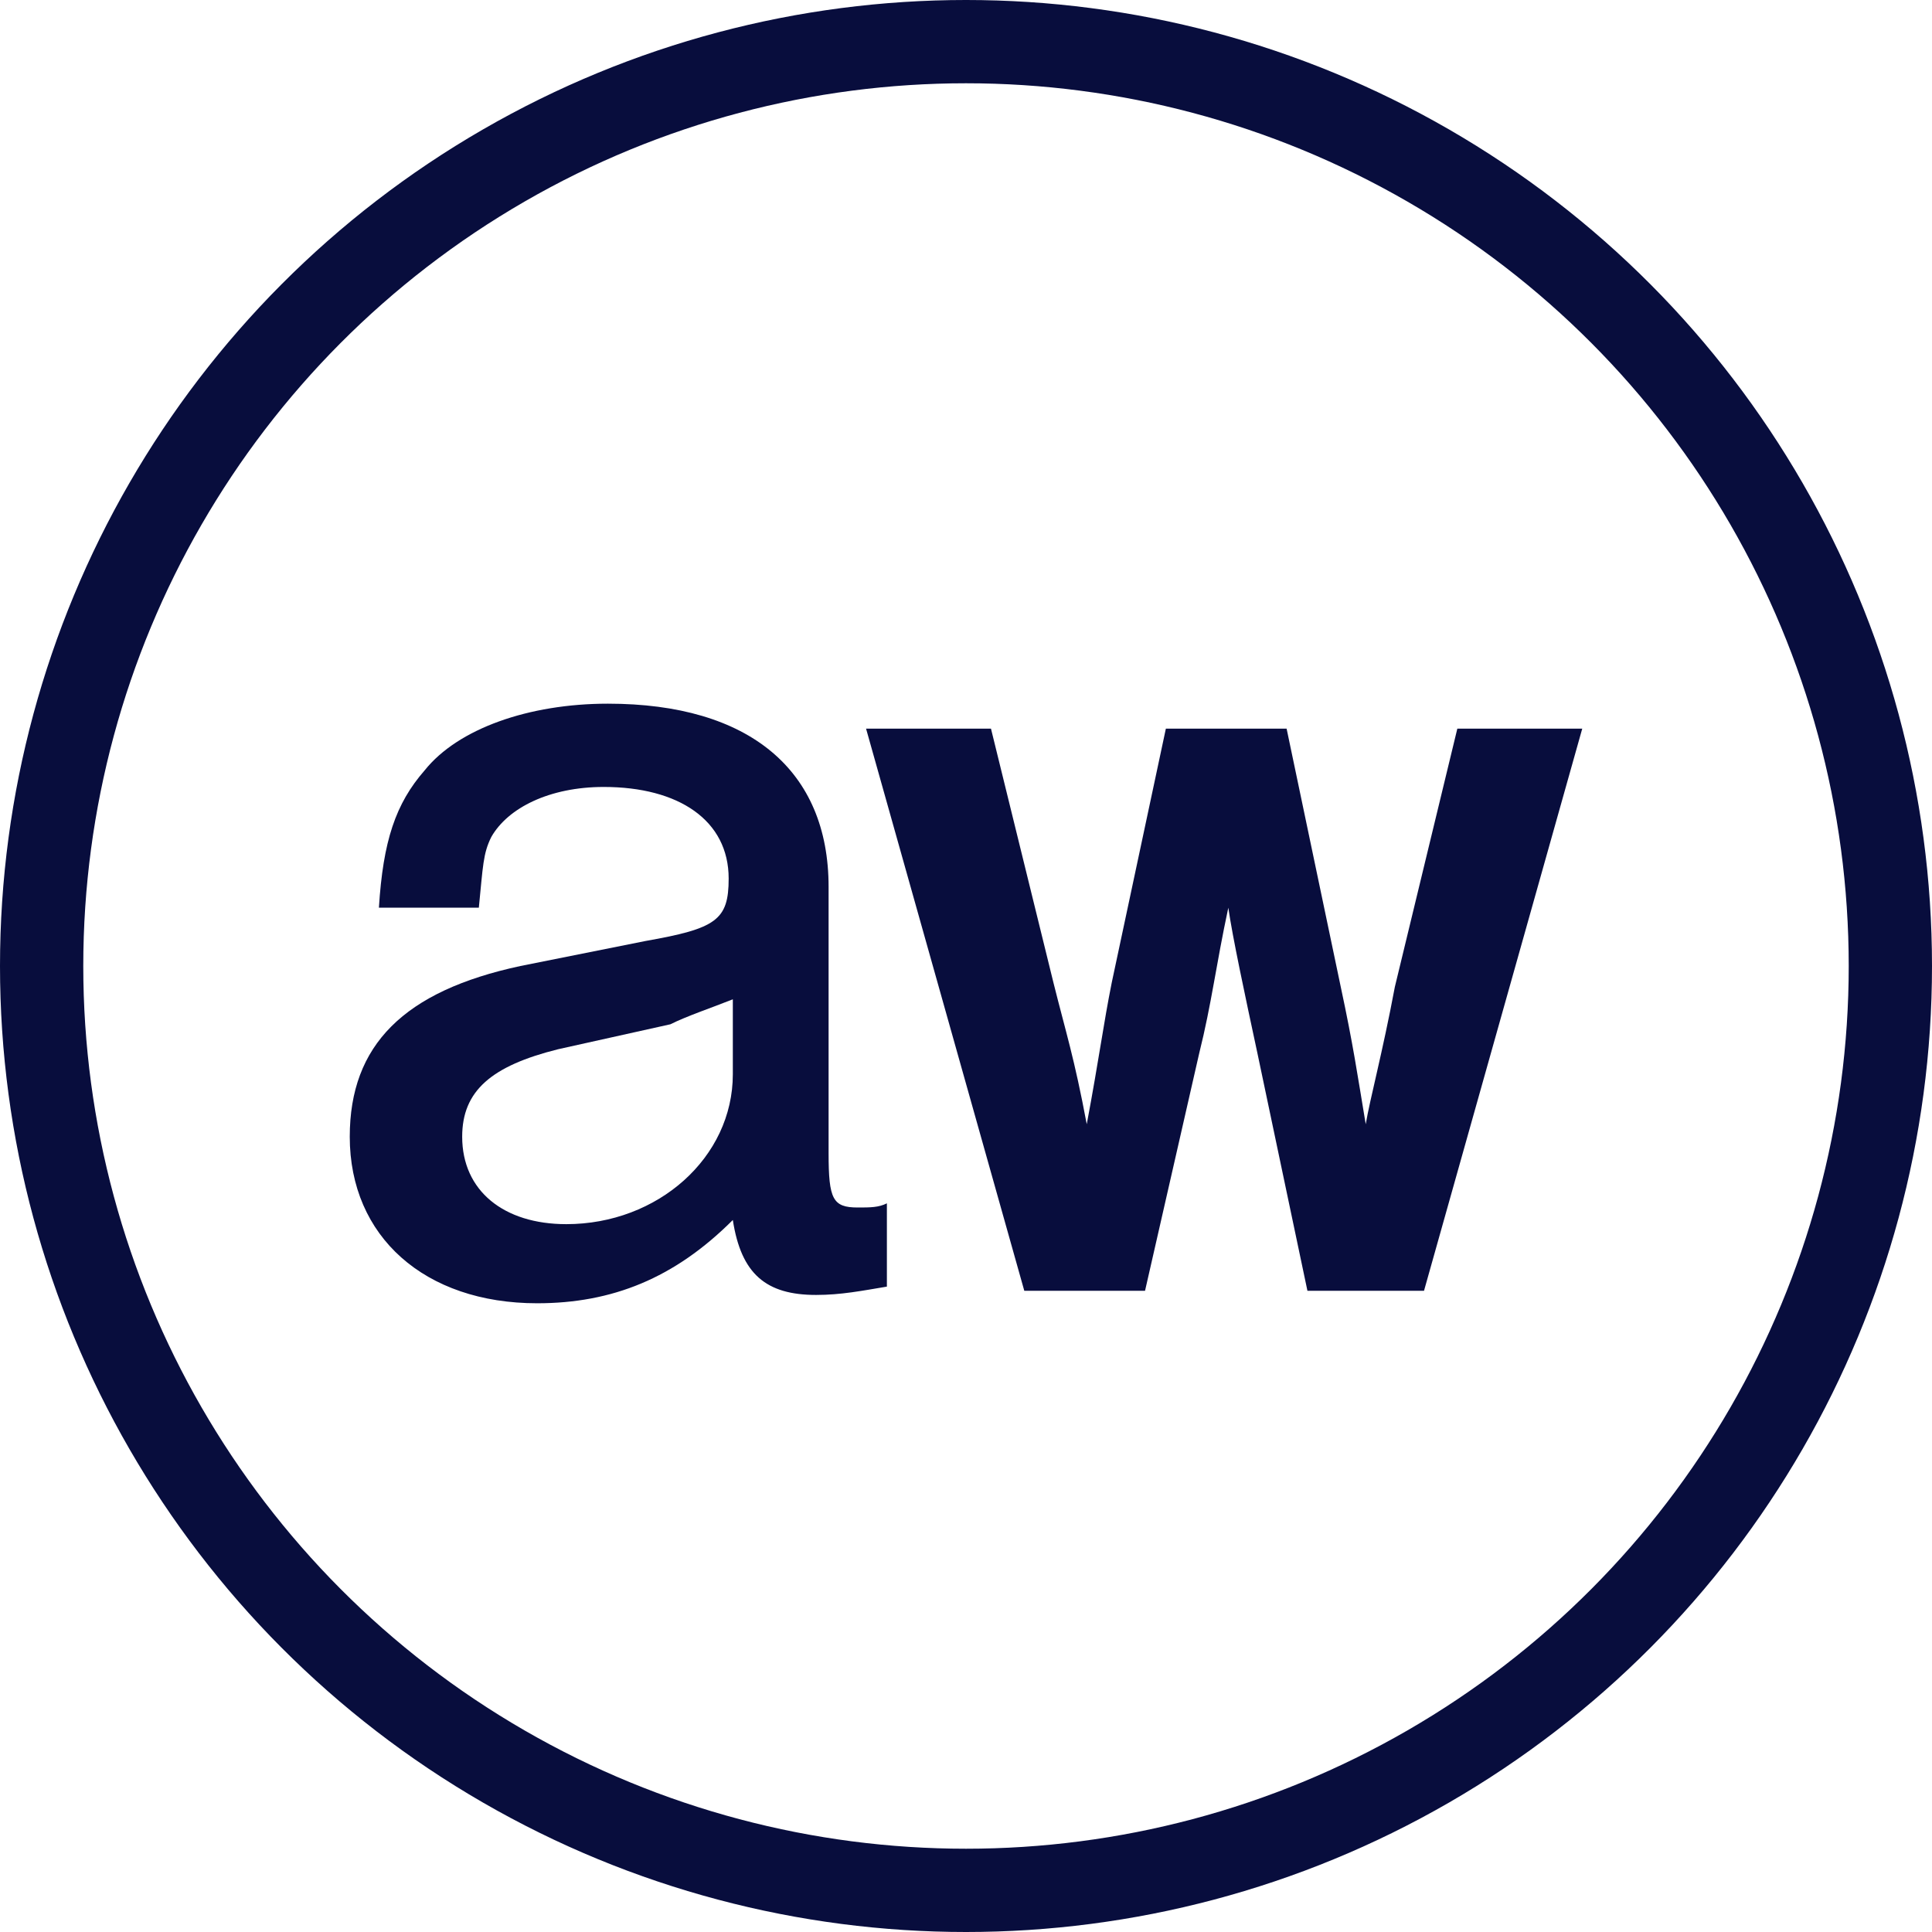 <?xml version="1.0" encoding="UTF-8"?>
<!-- Generator: Adobe Illustrator 28.2.0, SVG Export Plug-In . SVG Version: 6.00 Build 0)  -->
<svg xmlns="http://www.w3.org/2000/svg" xmlns:xlink="http://www.w3.org/1999/xlink" version="1.1" id="Layer_1" x="0px" y="0px" viewBox="0 0 46.4 46.4" style="enable-background:new 0 0 46.4 46.4;" xml:space="preserve">
<style type="text/css">
	.st0{fill:#2C2C99;}
	.st1{fill:#EDEDEE;}
	.st2{fill:#080D3D;}
	.st3{fill:#4F40E3;}
	.st4{fill:none;stroke:#080D3D;stroke-width:9;stroke-linecap:round;stroke-linejoin:round;stroke-miterlimit:10;}
	.st5{fill:none;stroke:#080D3D;stroke-width:2.5;stroke-linecap:round;stroke-linejoin:round;stroke-miterlimit:10;}
	.st6{fill:none;stroke:#FFFFFF;stroke-width:9;stroke-linecap:round;stroke-linejoin:round;stroke-miterlimit:10;}
	.st7{fill:none;stroke:#FFFFFF;stroke-width:2.5;stroke-linecap:round;stroke-linejoin:round;stroke-miterlimit:10;}
	.st8{clip-path:url(#SVGID_00000155147787312678937670000002233953661374271872_);}
	.st9{fill:url(#SVGID_00000156565786877703095460000009725429175665608895_);}
	
		.st10{clip-path:url(#SVGID_00000155147787312678937670000002233953661374271872_);fill:none;stroke:url(#SVGID_00000148662273861276290420000017883492111674581148_);stroke-width:43;stroke-miterlimit:10;}
	.st11{fill:url(#SVGID_00000105396269281025110000000014380806229402052503_);}
	.st12{fill:url(#SVGID_00000068664931552644566560000002565861927562071732_);}
	.st13{fill:url(#SVGID_00000093155730046012691450000007405527149229996706_);}
	.st14{fill:url(#SVGID_00000023988538228972038060000017189881509396661937_);}
	.st15{fill:url(#SVGID_00000017478874229253171500000011465970748791905212_);}
	.st16{fill:url(#SVGID_00000001641876165262597270000004722792779340970170_);}
	.st17{fill:url(#SVGID_00000171677288033262517000000010431170425300144824_);}
	.st18{fill:url(#SVGID_00000097500600542709387650000006639931407814426274_);}
	.st19{fill:url(#SVGID_00000037663775532606726060000006954607430581779901_);}
	.st20{fill:url(#SVGID_00000135686188367817734950000017338836499579777687_);}
	.st21{fill:url(#SVGID_00000031921120141052091350000011469341506972618650_);}
	.st22{fill:url(#SVGID_00000027569830025848953070000002155431549342540457_);}
	.st23{fill:url(#SVGID_00000118396736771760903690000009989565736543885230_);}
	.st24{fill:url(#SVGID_00000000219240395334064050000011103196827480065930_);}
	.st25{fill:url(#SVGID_00000000199275721465310960000006642089357127288715_);}
	.st26{fill:url(#SVGID_00000145763719631074961300000004768579981739180429_);}
	.st27{fill:url(#SVGID_00000172412567581401265470000002170745587268034217_);}
	.st28{fill:url(#SVGID_00000120550285267442328890000016487872231392070327_);}
	.st29{fill:url(#SVGID_00000062874615252371521760000009513844221304833666_);}
	.st30{fill:url(#SVGID_00000065753911785014051500000003319561006502186157_);}
	.st31{fill:url(#SVGID_00000147914204423177651560000010028240118238385340_);}
	.st32{fill:url(#SVGID_00000074444387534228465880000006979015096233326780_);}
	.st33{fill:url(#SVGID_00000049217974708354612590000009107393005253383064_);}
	.st34{fill:url(#SVGID_00000002346721727310684100000003053171344392718732_);}
	.st35{fill:url(#SVGID_00000102511467768563024500000002438336531445843645_);}
	.st36{fill:url(#SVGID_00000035491431418923713840000007781038894078042296_);}
	.st37{fill:url(#SVGID_00000020396275762351945610000008876197294932691129_);}
	.st38{fill:url(#SVGID_00000132798761675431037800000005091541841561808044_);}
	.st39{fill:url(#SVGID_00000142865494084540159800000002936418782136891021_);}
	.st40{fill:url(#SVGID_00000181799094875962724790000013300560489982201519_);}
	.st41{fill:url(#SVGID_00000183932029581821355730000016018882284368673717_);}
	.st42{fill:url(#SVGID_00000171690028604854392240000008286680327726698941_);}
	.st43{fill:url(#SVGID_00000088110606435105568460000000129671435059206813_);}
	.st44{fill:url(#SVGID_00000091703501467811946320000007342539306597161623_);}
	.st45{fill:url(#SVGID_00000066473569636497401970000012037699626085873328_);}
	.st46{fill:url(#SVGID_00000144302201382983086980000003800349256871643267_);}
	.st47{fill:url(#SVGID_00000054260918112165847720000009035652423144599701_);}
	.st48{fill:url(#SVGID_00000150101241406472278280000008200981613669053064_);}
	.st49{fill:url(#SVGID_00000044882722205224716000000006001062713086859426_);}
	.st50{fill:url(#SVGID_00000139251338353312316340000001587418997672088766_);}
	.st51{fill:url(#SVGID_00000061430201602913696200000013102646314913564595_);}
	.st52{fill:url(#SVGID_00000125599111316734452300000000092424626737492374_);}
	.st53{fill:url(#SVGID_00000101103893788079656660000015052969447239493537_);}
	.st54{fill:url(#SVGID_00000171688679762306955540000002640290344315053956_);}
	.st55{fill:url(#SVGID_00000086651956274060124120000002334174243154464647_);}
	.st56{fill:url(#SVGID_00000109014117649319640240000008899425117613529743_);}
	.st57{fill:url(#SVGID_00000173161971073393956710000000096687247029331386_);}
	.st58{fill:url(#SVGID_00000172412368435728794760000006868637154817034928_);}
	.st59{fill:url(#SVGID_00000151523957312640219230000001608792843809263253_);}
	.st60{fill:url(#SVGID_00000023986245264878309690000013311934174224517049_);}
	.st61{fill:url(#SVGID_00000126308909539456534410000008518631869768653450_);}
	.st62{fill:url(#SVGID_00000011008893139488722060000007922462801845779596_);}
	.st63{fill:url(#SVGID_00000053533751941906363750000011477661582094186166_);}
	.st64{fill:url(#SVGID_00000001638800502402068790000015939186923661254831_);}
	.st65{fill:url(#SVGID_00000021800900480445184760000010035336470842694554_);}
	.st66{fill:url(#SVGID_00000134960335036480899560000000387998098559405238_);}
	.st67{fill:url(#SVGID_00000001623040926157988950000014353299224665872516_);}
	.st68{fill:url(#SVGID_00000173845622350966982210000007220989352316213941_);}
	.st69{fill:url(#SVGID_00000047032272939471448190000017515291701829479583_);}
	.st70{fill:url(#SVGID_00000108998785433306744940000006507504852462411138_);}
	.st71{fill:url(#SVGID_00000106144847561596154930000003561265575832897413_);}
	.st72{fill:url(#SVGID_00000096764550155459868750000008279992919675692952_);}
	.st73{fill:url(#SVGID_00000170992867179419465440000004054352550220912571_);}
	.st74{fill:url(#SVGID_00000105392534146030792790000004519258336296147618_);}
	.st75{fill:url(#SVGID_00000023990715721744436340000009240281807380333956_);}
	.st76{fill:url(#SVGID_00000096061738223794401440000005576289498954432701_);}
	
		.st77{fill:none;stroke:url(#SVGID_00000011019835203585703290000015972962832746344068_);stroke-width:30;stroke-linecap:round;stroke-linejoin:round;stroke-miterlimit:10;}
	.st78{fill:url(#SVGID_00000135673821780760738150000008531676250940282264_);}
	.st79{fill:url(#SVGID_00000168099854643872216430000003137763931691250354_);}
	.st80{fill:url(#SVGID_00000083067967881561834760000011887072337313394819_);}
	.st81{fill:url(#SVGID_00000096775436996905605250000011518593603691986064_);}
	.st82{fill:url(#SVGID_00000158017868240940791090000011402419519742538118_);}
	.st83{fill:url(#SVGID_00000163072115809213280420000006946941925947383206_);}
	.st84{fill:url(#SVGID_00000005224556619209960060000010400909056408301979_);}
	.st85{fill:url(#SVGID_00000152960587498935148250000010520030729142779016_);}
	.st86{fill:url(#SVGID_00000178170928311314749390000000461980849122201259_);}
	.st87{fill:url(#SVGID_00000017505145406480083930000014116423559516430250_);}
	.st88{fill:url(#SVGID_00000060000580025167767950000015896753205826637449_);}
	.st89{fill:url(#SVGID_00000140735379666529443600000011532488499190059704_);}
	.st90{fill:url(#SVGID_00000140696391694039416290000001280037535946337963_);}
	.st91{fill:url(#SVGID_00000045609196304966680760000001389858294347568555_);}
	.st92{fill:url(#SVGID_00000114052093794133168260000008857406963643246513_);}
	.st93{fill:url(#SVGID_00000176035368852510758500000003707485814419922053_);}
	.st94{fill:url(#SVGID_00000045605628471150723550000000456168594994560132_);}
	.st95{fill:url(#SVGID_00000109721630063008044470000001607064822345486996_);}
	.st96{fill:url(#SVGID_00000130624058665621069820000012148248226800717731_);}
	.st97{fill:url(#SVGID_00000025431640111923483630000011755045934848037038_);}
	.st98{fill:url(#SVGID_00000038393112864806693780000011538414854078662278_);}
	.st99{fill:url(#SVGID_00000039845780282392079140000010541440474301813428_);}
	.st100{fill:url(#SVGID_00000045600334491992231380000016493762355846584967_);}
	.st101{clip-path:url(#SVGID_00000115505721360886546520000004128289660155725954_);}
	.st102{fill:none;}
	.st103{fill:url(#SVGID_00000023981172020572503600000009086864440024166539_);}
	.st104{fill:url(#SVGID_00000181052152277799710870000001380800034785763207_);}
	.st105{fill:url(#SVGID_00000148633794087160319510000009954793381553621397_);}
	.st106{fill:url(#SVGID_00000106108248057609382430000000952305084333469333_);}
	.st107{fill:url(#SVGID_00000115500915626334904050000001794882460647023762_);}
	.st108{fill:url(#SVGID_00000069375390620549284920000015892718516685374620_);}
	.st109{fill:url(#SVGID_00000008830532433496099430000012818050098238684555_);}
	.st110{fill:url(#SVGID_00000177444516867145321310000003558220377451911573_);}
	.st111{fill:url(#SVGID_00000119103440704759807010000004129124060295242909_);}
	.st112{fill:url(#SVGID_00000013176633882768791710000010778334257796197017_);}
	.st113{fill:url(#SVGID_00000033336975078061999140000017336627164138119815_);}
	.st114{fill:url(#SVGID_00000011719099254817036380000007671236018606182536_);}
	.st115{fill:url(#SVGID_00000071559922372675851430000006560148653148574393_);}
	.st116{fill:url(#SVGID_00000102530283457412558430000002266861630327369860_);}
	.st117{fill:url(#SVGID_00000025438143971627767570000001078870736369051054_);}
	.st118{fill:url(#SVGID_00000012443163711524915000000010454502934221353662_);}
	.st119{fill:url(#SVGID_00000071557593347177373100000009876153272747401902_);}
	.st120{fill:url(#SVGID_00000088132835125882510890000014682612521714823580_);}
	.st121{fill:url(#SVGID_00000119092738459495115130000013257028317803769777_);}
	.st122{fill:url(#SVGID_00000063613719153761815110000003246824271283798206_);}
	.st123{fill:url(#SVGID_00000039840770601805777720000010049922541606121404_);}
	.st124{opacity:0.8;fill:url(#SVGID_00000123405726833184812890000005916542552860620174_);}
	.st125{fill:url(#SVGID_00000176749120690509780440000017333599038789139855_);}
	
		.st126{fill:none;stroke:url(#SVGID_00000143614590036216523470000008202031402563786678_);stroke-width:30;stroke-linecap:round;stroke-linejoin:round;stroke-miterlimit:10;}
	
		.st127{clip-path:url(#SVGID_00000115505721360886546520000004128289660155725954_);fill:none;stroke:url(#SVGID_00000093171186653513212970000018166093834686255541_);stroke-width:30;stroke-linecap:round;stroke-linejoin:round;stroke-miterlimit:10;}
	.st128{fill:none;stroke:#F28A99;stroke-width:45;stroke-linecap:round;stroke-linejoin:round;stroke-miterlimit:10;}
	.st129{clip-path:url(#SVGID_00000110454453834156894530000006406501351375667855_);}
	.st130{fill:#F28A99;}
	.st131{opacity:0.4;}
	
		.st132{opacity:0.6;clip-path:url(#SVGID_00000002386114769617059880000009305714200795699866_);fill:url(#SVGID_00000003094231773526592250000003900337451879370676_);}
	.st133{fill:url(#SVGID_00000160895113329143335950000003761810787402142141_);}
	.st134{fill:url(#SVGID_00000106142268427747932680000001525900855573739438_);}
	.st135{fill:none;stroke:#313133;stroke-width:1.8;stroke-linecap:round;stroke-linejoin:round;stroke-miterlimit:10;}
	.st136{fill:none;stroke:#080D3D;stroke-width:2;stroke-linecap:round;stroke-linejoin:round;stroke-miterlimit:10;}
	.st137{fill:none;stroke:#ABA6FF;stroke-width:9;stroke-linecap:round;stroke-linejoin:round;stroke-miterlimit:10;}
	.st138{fill:none;stroke:#ABA6FF;stroke-width:2.5;stroke-linecap:round;stroke-linejoin:round;stroke-miterlimit:10;}
	
		.st139{fill:none;stroke:url(#SVGID_00000149371929715740378090000008321944392975668658_);stroke-width:30;stroke-linecap:round;stroke-linejoin:round;stroke-miterlimit:10;}
	.st140{clip-path:url(#SVGID_00000088114661942554245960000004876322150840772750_);}
	.st141{fill:url(#SVGID_00000056392983673000151180000011296432411552851901_);}
	.st142{fill:url(#SVGID_00000112621339161308785690000005596476078026194572_);}
	.st143{fill:url(#SVGID_00000080911379606400293190000001715573637126056856_);}
	.st144{fill:url(#SVGID_00000021078964408103017780000014307979930458623933_);}
	.st145{fill:url(#SVGID_00000011727536033127837930000009708924187210660002_);}
	.st146{fill:url(#SVGID_00000071520971271543479370000004122526528881080975_);}
	.st147{fill:url(#SVGID_00000021090543480200595770000010423640412617036704_);}
	.st148{fill:url(#SVGID_00000029753623090182364070000017846964708872903076_);}
	.st149{fill:url(#SVGID_00000002368659209604675920000004215543731529834140_);}
	.st150{fill:url(#SVGID_00000037672190569449529810000012544851678136259987_);}
	.st151{fill:url(#SVGID_00000028296737716054287150000005491434868254058669_);}
	.st152{fill:url(#SVGID_00000019667505285610392170000009515157752733397898_);}
	.st153{fill:url(#SVGID_00000018923865208960358190000014571815479688626860_);}
	.st154{fill:url(#SVGID_00000152971926154566802920000011403503598301215926_);}
	.st155{fill:url(#SVGID_00000082339478956585875340000016486021456735076491_);}
	.st156{fill:url(#SVGID_00000051341780291563359740000006486994515470211254_);}
	.st157{fill:url(#SVGID_00000170982467722286224350000010933761297277305005_);}
	.st158{fill:url(#SVGID_00000164498538074425054450000001396744678829488268_);}
	.st159{fill:url(#SVGID_00000178922818488020933460000014764189185935807915_);}
	.st160{fill:url(#SVGID_00000099645553918093950860000006068423143446910629_);}
	.st161{fill:url(#SVGID_00000145740392477244622230000011005302564471053466_);}
	.st162{opacity:0.8;fill:url(#SVGID_00000075132933707678122320000013069769594068500635_);}
	.st163{fill:url(#SVGID_00000085219651073861696950000011817730498823331994_);}
	
		.st164{fill:none;stroke:url(#SVGID_00000152266293883826197550000001829958615900083098_);stroke-width:30;stroke-linecap:round;stroke-linejoin:round;stroke-miterlimit:10;}
	
		.st165{clip-path:url(#SVGID_00000088114661942554245960000004876322150840772750_);fill:none;stroke:url(#SVGID_00000152954090578221048410000010421782113420462487_);stroke-width:30;stroke-linecap:round;stroke-linejoin:round;stroke-miterlimit:10;}
	.st166{fill:url(#SVGID_00000099645115821580258030000015568638946432706709_);}
	.st167{fill:url(#SVGID_00000031910454523335615420000001105419710138922914_);}
	.st168{fill:#FFFFFF;}
	.st169{fill:#080D3D;stroke:#080D3D;stroke-miterlimit:10;}
	.st170{fill:none;stroke:#FFFFFF;stroke-width:2;stroke-linecap:round;stroke-linejoin:round;stroke-miterlimit:10;}
	.st171{fill:#3A3A3C;}
	.st172{fill:none;stroke:#FFFFFF;stroke-width:1.5;stroke-linecap:round;stroke-linejoin:round;stroke-miterlimit:10;}
	.st173{fill:none;stroke:#F8D572;stroke-width:2.5;stroke-linecap:round;stroke-linejoin:round;stroke-miterlimit:10;}
	.st174{fill:none;stroke:#E1868F;stroke-width:2.5;stroke-linecap:round;stroke-linejoin:round;stroke-miterlimit:10;}
	.st175{fill:none;stroke:#A09DFA;stroke-width:2.5;stroke-linecap:round;stroke-linejoin:round;stroke-miterlimit:10;}
	.st176{fill:#F8D572;}
	.st177{fill:#E1868F;}
	.st178{fill:#A09DFA;}
	.st179{fill:none;stroke:#F7D472;stroke-width:14;stroke-miterlimit:10;}
	.st180{fill:none;stroke:#9F9CF9;stroke-width:14;stroke-miterlimit:10;}
	.st181{fill:none;stroke:#E0858E;stroke-width:14;stroke-miterlimit:10;}
	
		.st182{clip-path:url(#SVGID_00000128453625592321676090000017184498419943156398_);fill:none;stroke:#F7D472;stroke-width:14;stroke-miterlimit:10;}
	
		.st183{clip-path:url(#SVGID_00000096742505704608439120000014775273216978399883_);fill:none;stroke:#9F9CF9;stroke-width:14;stroke-miterlimit:10;}
	.st184{enable-background:new    ;}
	.st185{fill:#0C1034;}
	.st186{fill:#080D3D;stroke:#080D3D;stroke-width:0.9;stroke-miterlimit:10;}
	.st187{clip-path:url(#SVGID_00000152248440217796167480000000098250080895458482_);}
	.st188{clip-path:url(#SVGID_00000022534288993480058530000004434113884886313151_);}
	.st189{opacity:0.9;}
	.st190{clip-path:url(#SVGID_00000152944922703623951710000003972021182402176947_);}
	
		.st191{fill:none;stroke:url(#SVGID_00000072988298126449366100000009702538213667899325_);stroke-width:30;stroke-linecap:round;stroke-linejoin:round;stroke-miterlimit:10;}
	
		.st192{fill:none;stroke:url(#SVGID_00000147910741316387496760000010801523845358651795_);stroke-width:30;stroke-linecap:round;stroke-linejoin:round;stroke-miterlimit:10;}
	
		.st193{fill:none;stroke:url(#SVGID_00000050658561492890295180000018416527410598187913_);stroke-width:30;stroke-linecap:round;stroke-linejoin:round;stroke-miterlimit:10;}
	.st194{fill:#B5A6FF;}
	.st195{fill:url(#SVGID_00000083795027009680793050000012345211111214125969_);}
	
		.st196{opacity:0.8;fill:none;stroke:url(#SVGID_00000078015865898902418030000005834740755217845677_);stroke-width:30;stroke-linecap:round;stroke-linejoin:round;stroke-miterlimit:10;}
	
		.st197{clip-path:url(#SVGID_00000081649664521037381730000017846653458534217393_);fill:none;stroke:url(#SVGID_00000091715209019980924560000004931089755199062435_);stroke-width:30;stroke-linecap:round;stroke-linejoin:round;stroke-miterlimit:10;}
	
		.st198{fill:none;stroke:url(#SVGID_00000145038497300158405880000016972705936405456548_);stroke-width:30;stroke-linecap:round;stroke-linejoin:round;stroke-miterlimit:10;}
	
		.st199{clip-path:url(#SVGID_00000152944922703623951710000003972021182402176947_);fill:none;stroke:url(#SVGID_00000003098128851965405880000013812866747323908480_);stroke-width:30;stroke-linecap:round;stroke-linejoin:round;stroke-miterlimit:10;}
	
		.st200{fill:none;stroke:url(#SVGID_00000092443632842455520670000002681884836931017896_);stroke-width:50;stroke-linecap:round;stroke-miterlimit:10;}
	.st201{fill:none;stroke:#231B77;stroke-width:50;stroke-linecap:round;stroke-miterlimit:10;}
	.st202{opacity:0.9;fill:none;stroke:#406FC1;stroke-width:50;stroke-linecap:round;stroke-miterlimit:10;}
</style>
<circle class="st136" cx="23.2" cy="23.2" r="22.2"></circle>
<g>
	<path class="st2" d="M15.5,22.6l-3,0.6c-2.8,0.6-4.1,1.9-4.1,4.1c0,2.4,1.8,4,4.5,4c1.8,0,3.3-0.6,4.7-2c0.2,1.3,0.8,1.8,2,1.8   c0.6,0,1.1-0.1,1.7-0.2v-2c-0.2,0.1-0.4,0.1-0.7,0.1c-0.6,0-0.7-0.2-0.7-1.3v-6.4c0-2.8-1.9-4.4-5.3-4.4c-1.9,0-3.6,0.6-4.4,1.6   c-0.7,0.8-1,1.7-1.1,3.3h2.4c0.1-1,0.1-1.3,0.3-1.7c0.4-0.7,1.4-1.2,2.7-1.2c1.8,0,3,0.8,3,2.2C17.5,22.1,17.2,22.3,15.5,22.6z    M17.6,24v1.8c0,2-1.8,3.6-4,3.6c-1.5,0-2.5-0.8-2.5-2.1c0-1.1,0.7-1.7,2.3-2.1l2.7-0.6C16.5,24.4,17.1,24.2,17.6,24z"></path>
	<path class="st2" d="M27.5,31l1.3-5.7c0.3-1.2,0.4-2.1,0.7-3.5c0.1,0.7,0.4,2.1,0.7,3.5l1.2,5.7h2.8L38,17.5h-3l-1.5,6.2   c-0.3,1.6-0.6,2.7-0.7,3.3c-0.2-1.2-0.3-1.9-0.6-3.3l-1.3-6.2H28l-1.3,6.1c-0.2,1-0.3,1.8-0.6,3.4c-0.3-1.6-0.5-2.2-0.8-3.4   l-1.5-6.1h-3L24.6,31H27.5z"></path>
</g>
</svg>
